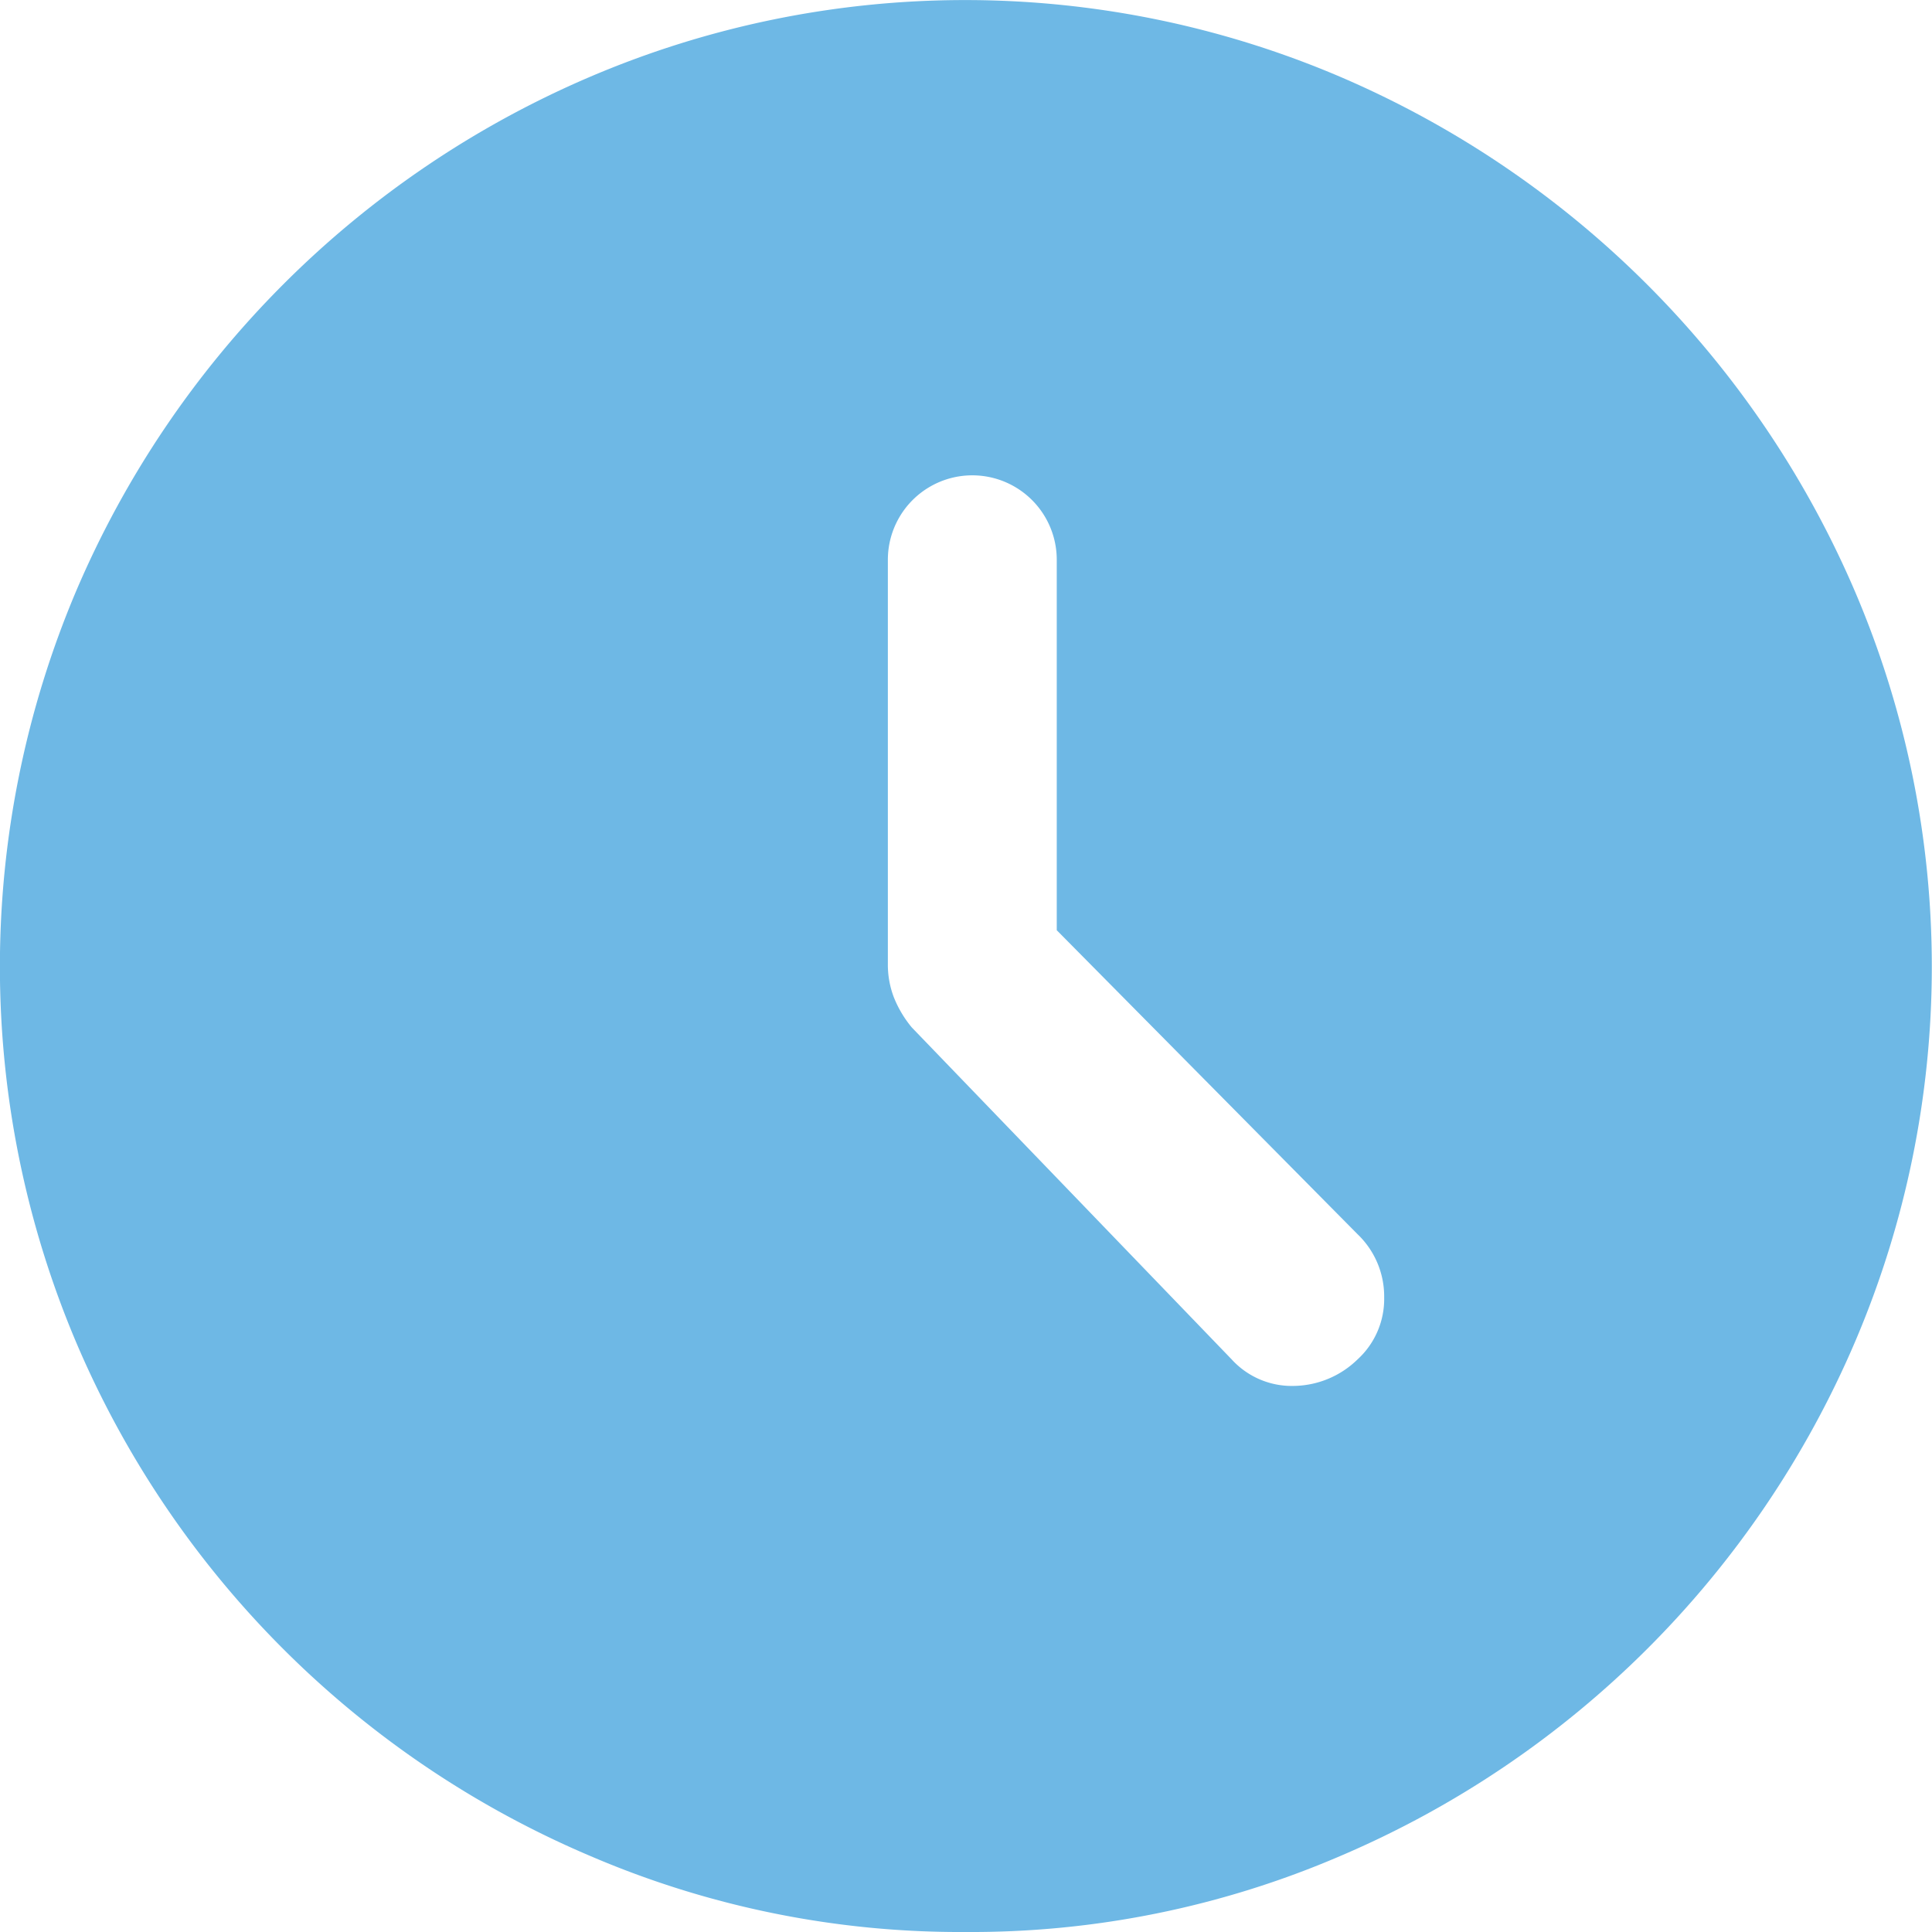 <svg xmlns="http://www.w3.org/2000/svg" width="14.551" height="14.551" viewBox="0 0 14.551 14.551">
  <path id="schedule_FILL1_wght600_GRAD0_opsz48" d="M73.828,168.31V165.52a.636.636,0,1,0-1.272,0v3.044a.689.689,0,0,0,.045.251.841.841,0,0,0,.135.227l2.409,2.5a.613.613,0,0,0,.476.2.7.7,0,0,0,.473-.2.616.616,0,0,0,.2-.466.648.648,0,0,0-.2-.476Zm-.687,7.545a7.057,7.057,0,0,1-2.825-.572,7.311,7.311,0,0,1-3.875-3.873,7.256,7.256,0,0,1,0-5.651,7.343,7.343,0,0,1,3.871-3.876,7.191,7.191,0,0,1,5.652,0,7.377,7.377,0,0,1,3.876,3.876,7.191,7.191,0,0,1,0,5.652,7.347,7.347,0,0,1-3.875,3.871A7.033,7.033,0,0,1,73.141,175.855Z" transform="translate(-65.869 -161.304)" fill="#6eb8e5"/>
</svg>
